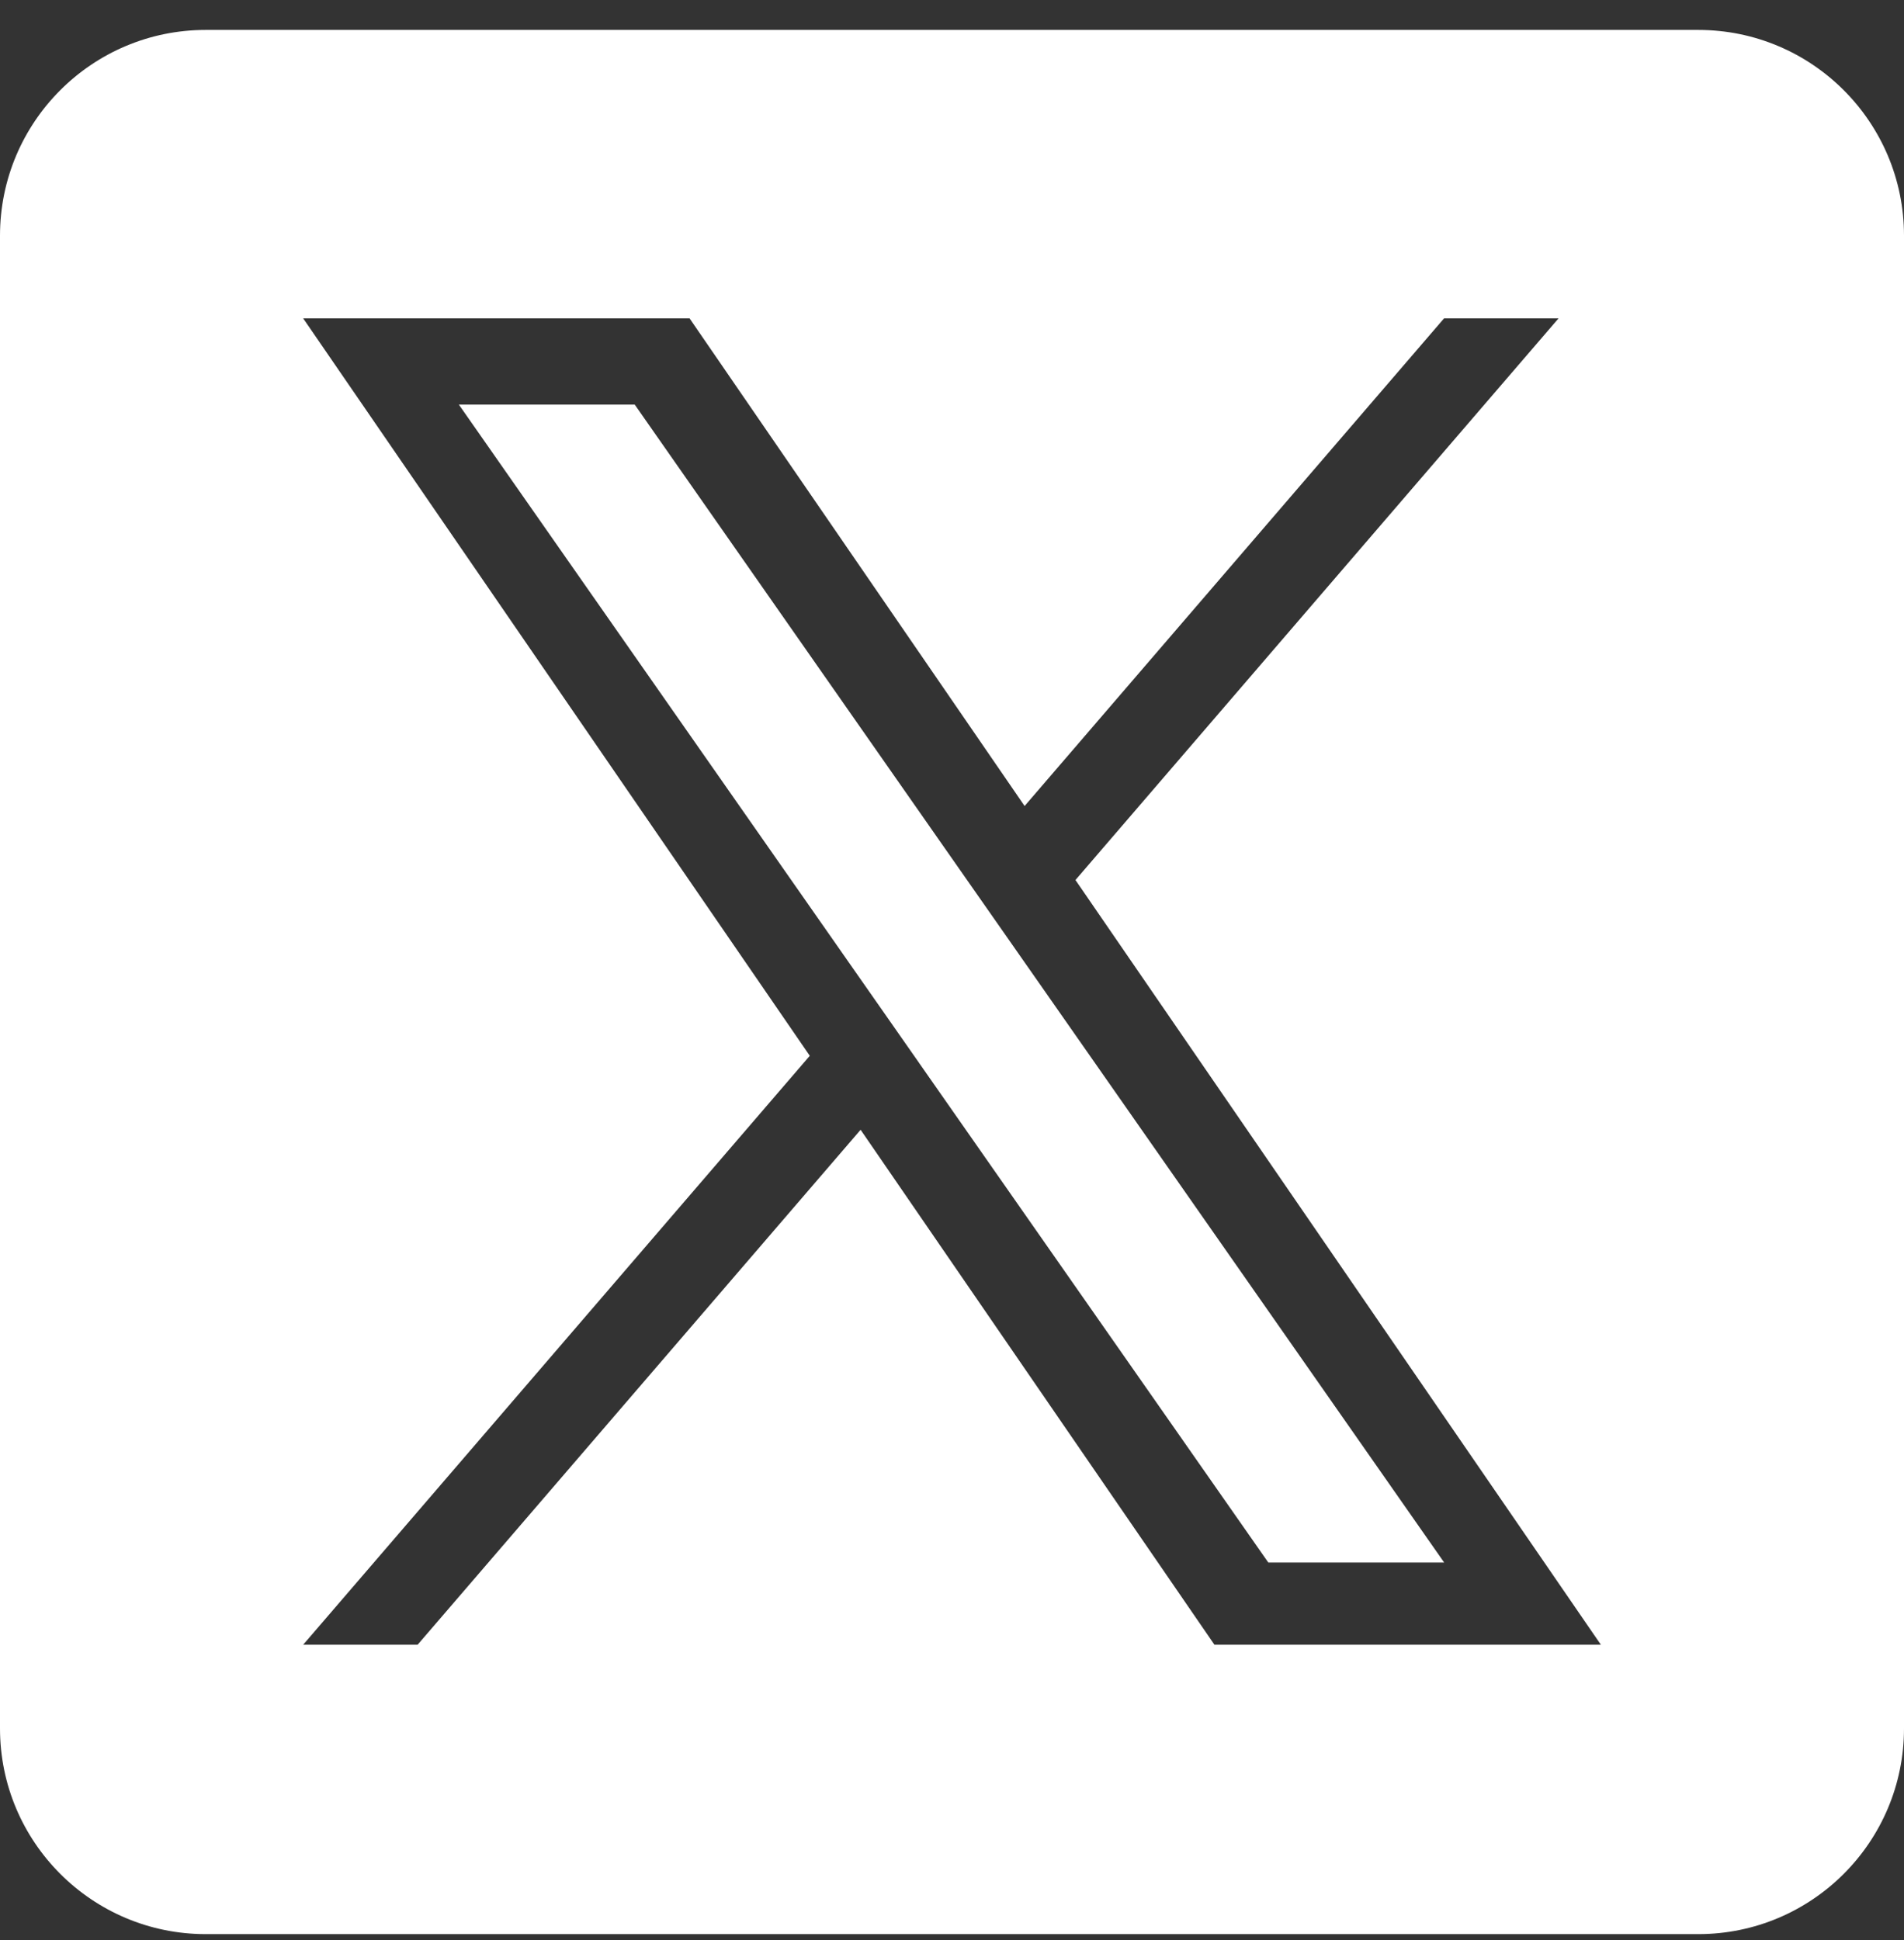 <svg width="53" height="54" viewBox="0 0 53 54" fill="none" xmlns="http://www.w3.org/2000/svg">
<rect x="0" y="0" width="53" height="54" fill="#333333" stroke="none"/>
<g clip-path="url(#clip0_1_438)">
<path d="M28.272 26.429L40.199 43.489H35.304L25.572 29.568V29.567L24.143 27.524L12.773 11.261H17.668L26.843 24.386L28.272 26.429Z" fill="white"/>
<path d="M47.273 0.833H5.727C2.564 0.833 0 3.397 0 6.56V48.107C0 51.269 2.564 53.833 5.727 53.833H47.273C50.436 53.833 53 51.269 53 48.107V6.56C53 3.397 50.436 0.833 47.273 0.833ZM33.805 45.778L23.956 31.445L11.625 45.778H8.439L22.541 29.386L8.439 8.861H19.195L28.521 22.434L40.197 8.861H43.384L29.937 24.493H29.936L44.562 45.778H33.805Z" fill="white"/>
</g>
<defs>
<clipPath id="clip0_1_438">
<rect width="53" height="53" fill="white" transform="translate(0 0.833)"/>
</clipPath>
</defs>
</svg>
